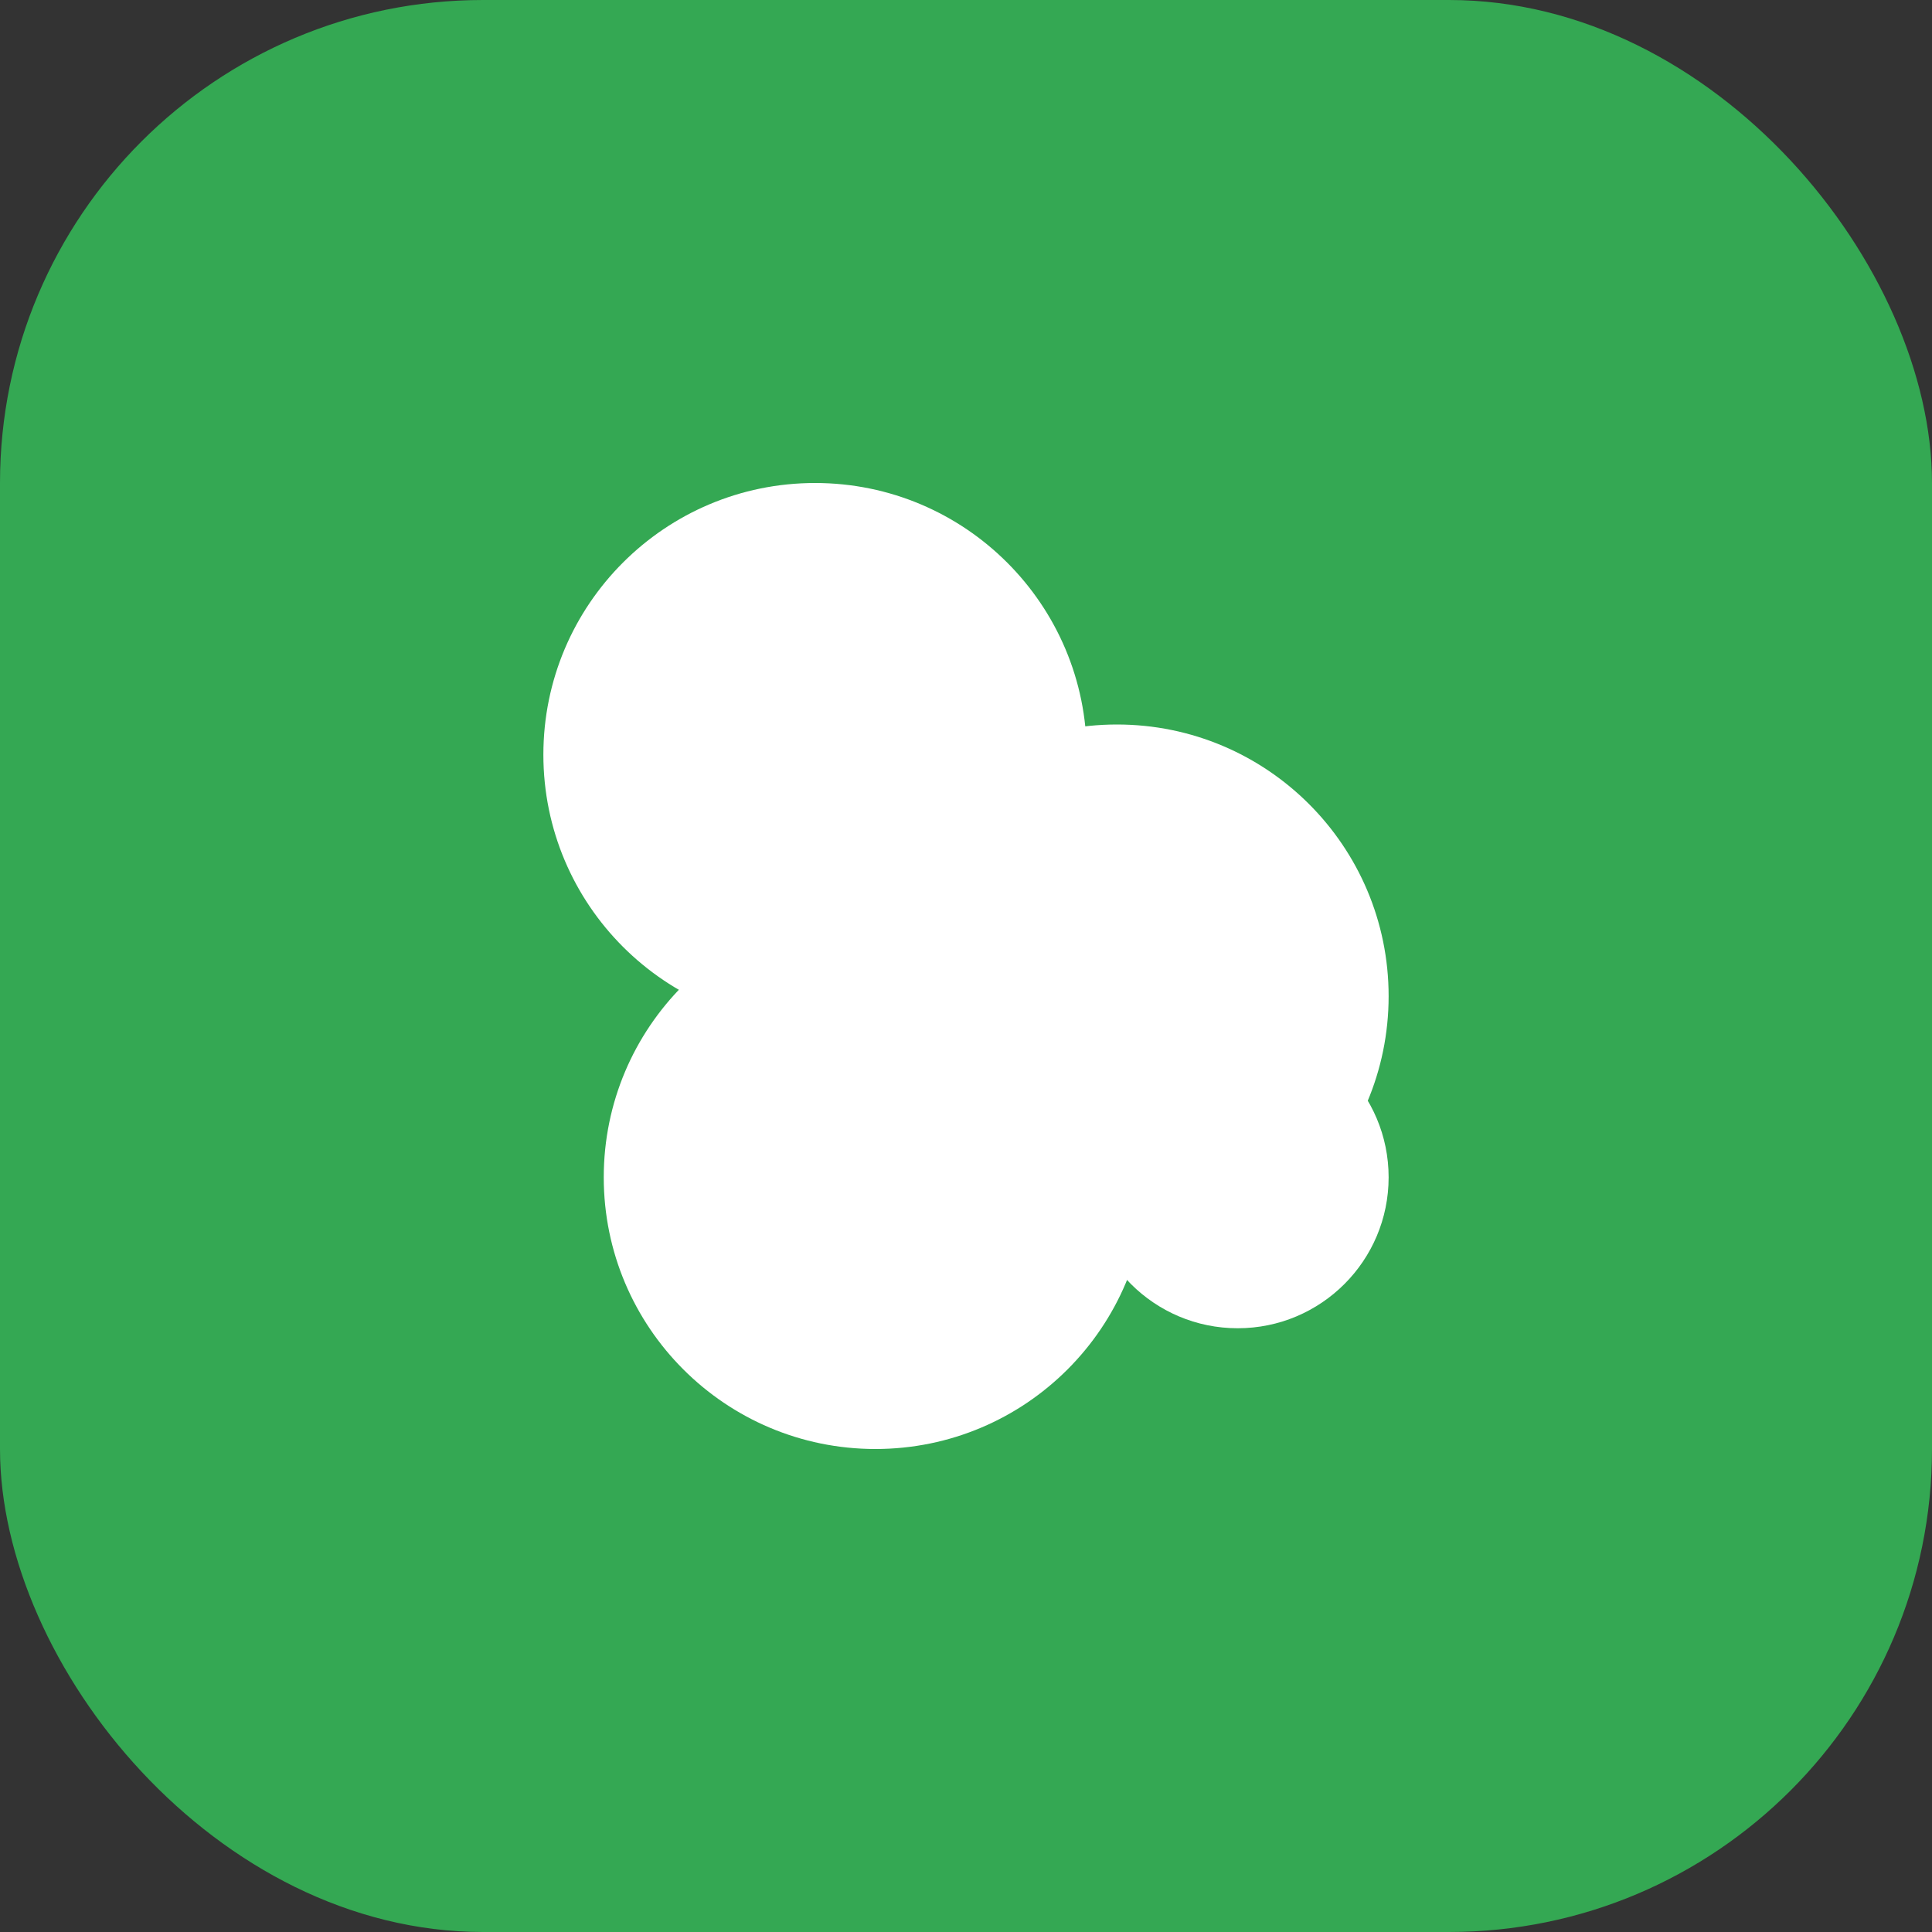 <?xml version="1.0" encoding="UTF-8"?>
<svg width="32" height="32" viewBox="0 0 32 32" fill="none" xmlns="http://www.w3.org/2000/svg">
  <rect x="0" y="0" width="32" height="32" fill="#333333" stroke="none"/>
  <rect width="32" height="32" rx="8" fill="#34A853"/>
  <path d="M9 12.5C9 10.015 11.015 8 13.5 8C15.985 8 18 10.015 18 12.5C18 14.985 15.985 17 13.5 17C11.015 17 9 14.985 9 12.5Z" fill="white"/>
  <path d="M14 16.5C14 14.015 16.015 12 18.5 12C20.985 12 23 14.015 23 16.5C23 18.985 20.985 21 18.5 21C16.015 21 14 18.985 14 16.5Z" fill="white"/>
  <path d="M10 19.5C10 17.015 12.015 15 14.5 15C16.985 15 19 17.015 19 19.5C19 21.985 16.985 24 14.5 24C12.015 24 10 21.985 10 19.5Z" fill="white"/>
  <path d="M18 19.5C18 18.119 19.119 17 20.5 17C21.881 17 23 18.119 23 19.5C23 20.881 21.881 22 20.5 22C19.119 22 18 20.881 18 19.5Z" fill="white"/>
</svg>